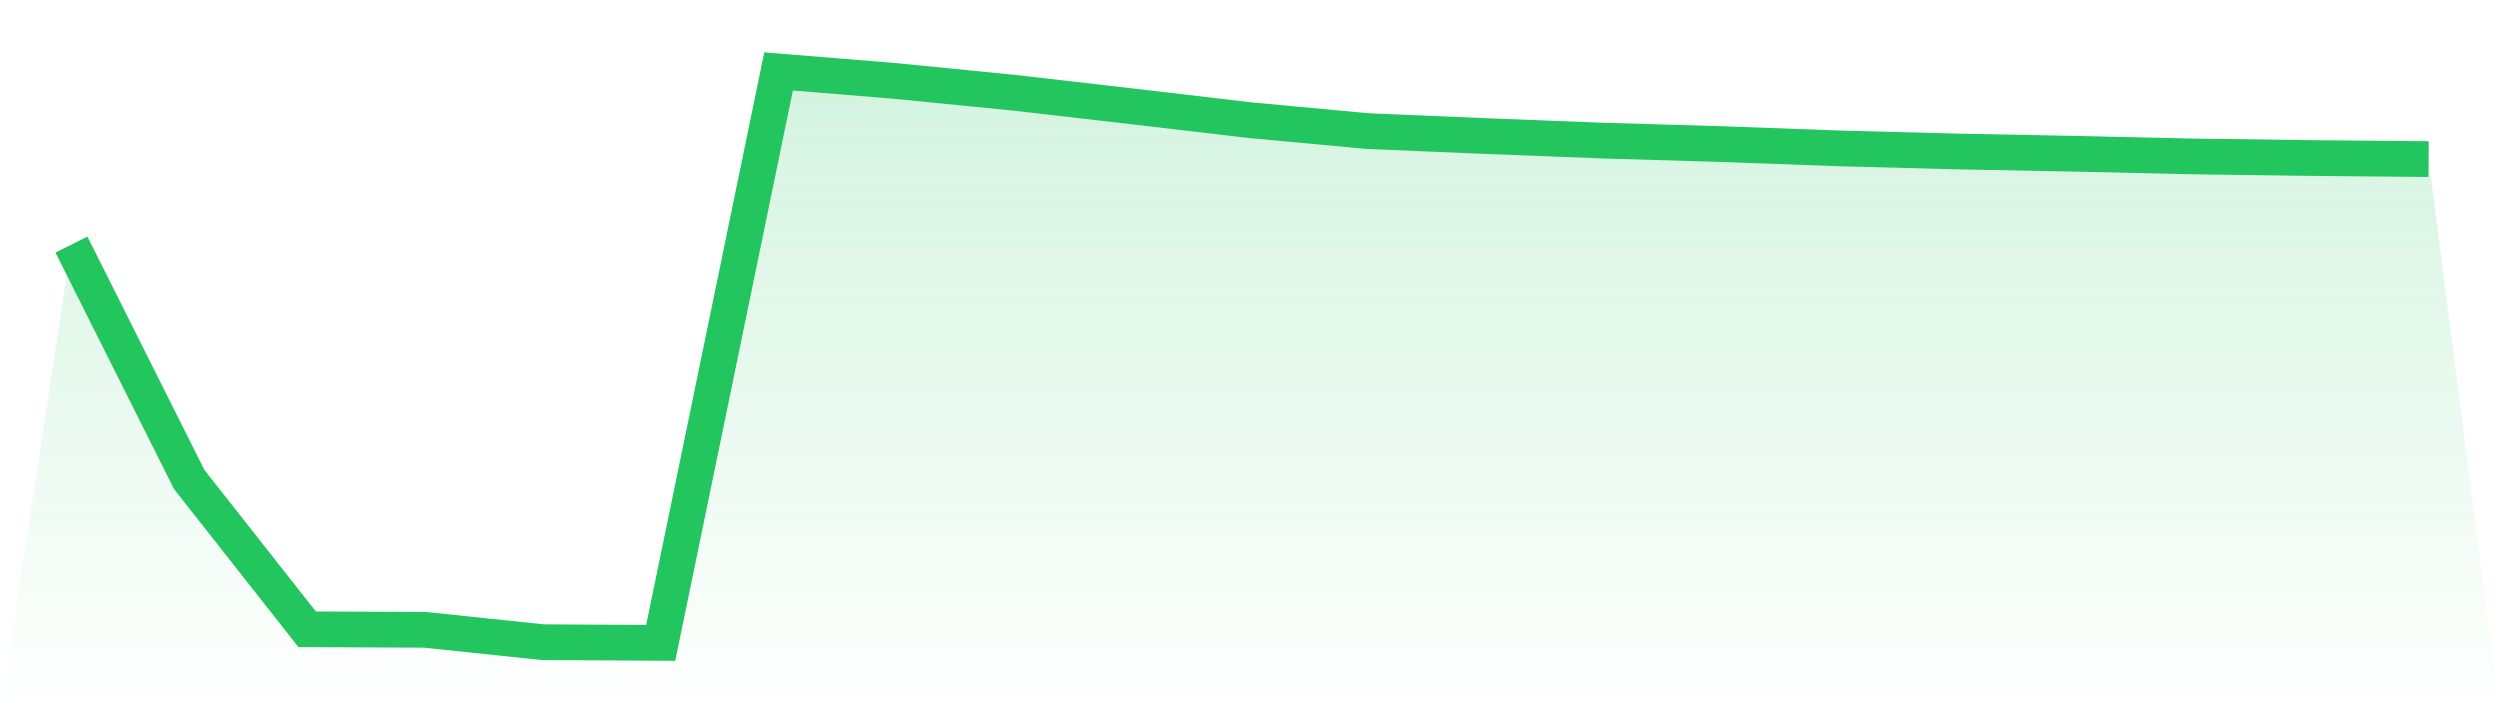 <svg viewBox="0 0 140 40" xmlns="http://www.w3.org/2000/svg">
<defs>
<linearGradient id="gradient" x1="0" x2="0" y1="0" y2="1">
<stop offset="0%" stop-color="#22c55e" stop-opacity="0.2"/>
<stop offset="100%" stop-color="#22c55e" stop-opacity="0"/>
</linearGradient>
</defs>
<path d="M4,13.696 L4,13.696 L10.6,26.857 L17.2,35.24 L23.8,35.27 L30.4,35.963 L37,36 L43.6,4 L50.2,4.54 L56.8,5.196 L63.4,5.955 L70,6.73 L76.6,7.342 L83.2,7.62 L89.8,7.875 L96.4,8.069 L103,8.309 L109.6,8.483 L116.2,8.61 L122.8,8.76 L129.4,8.849 L136,8.91 L140,40 L0,40 z" fill="url(#gradient)"/>
<path d="M4,13.696 L4,13.696 L10.6,26.857 L17.2,35.24 L23.8,35.27 L30.4,35.963 L37,36 L43.6,4 L50.2,4.54 L56.8,5.196 L63.4,5.955 L70,6.73 L76.6,7.342 L83.2,7.62 L89.8,7.875 L96.4,8.069 L103,8.309 L109.6,8.483 L116.2,8.61 L122.8,8.76 L129.4,8.849 L136,8.91" fill="none" stroke="#22c55e" stroke-width="2"/>
</svg>
